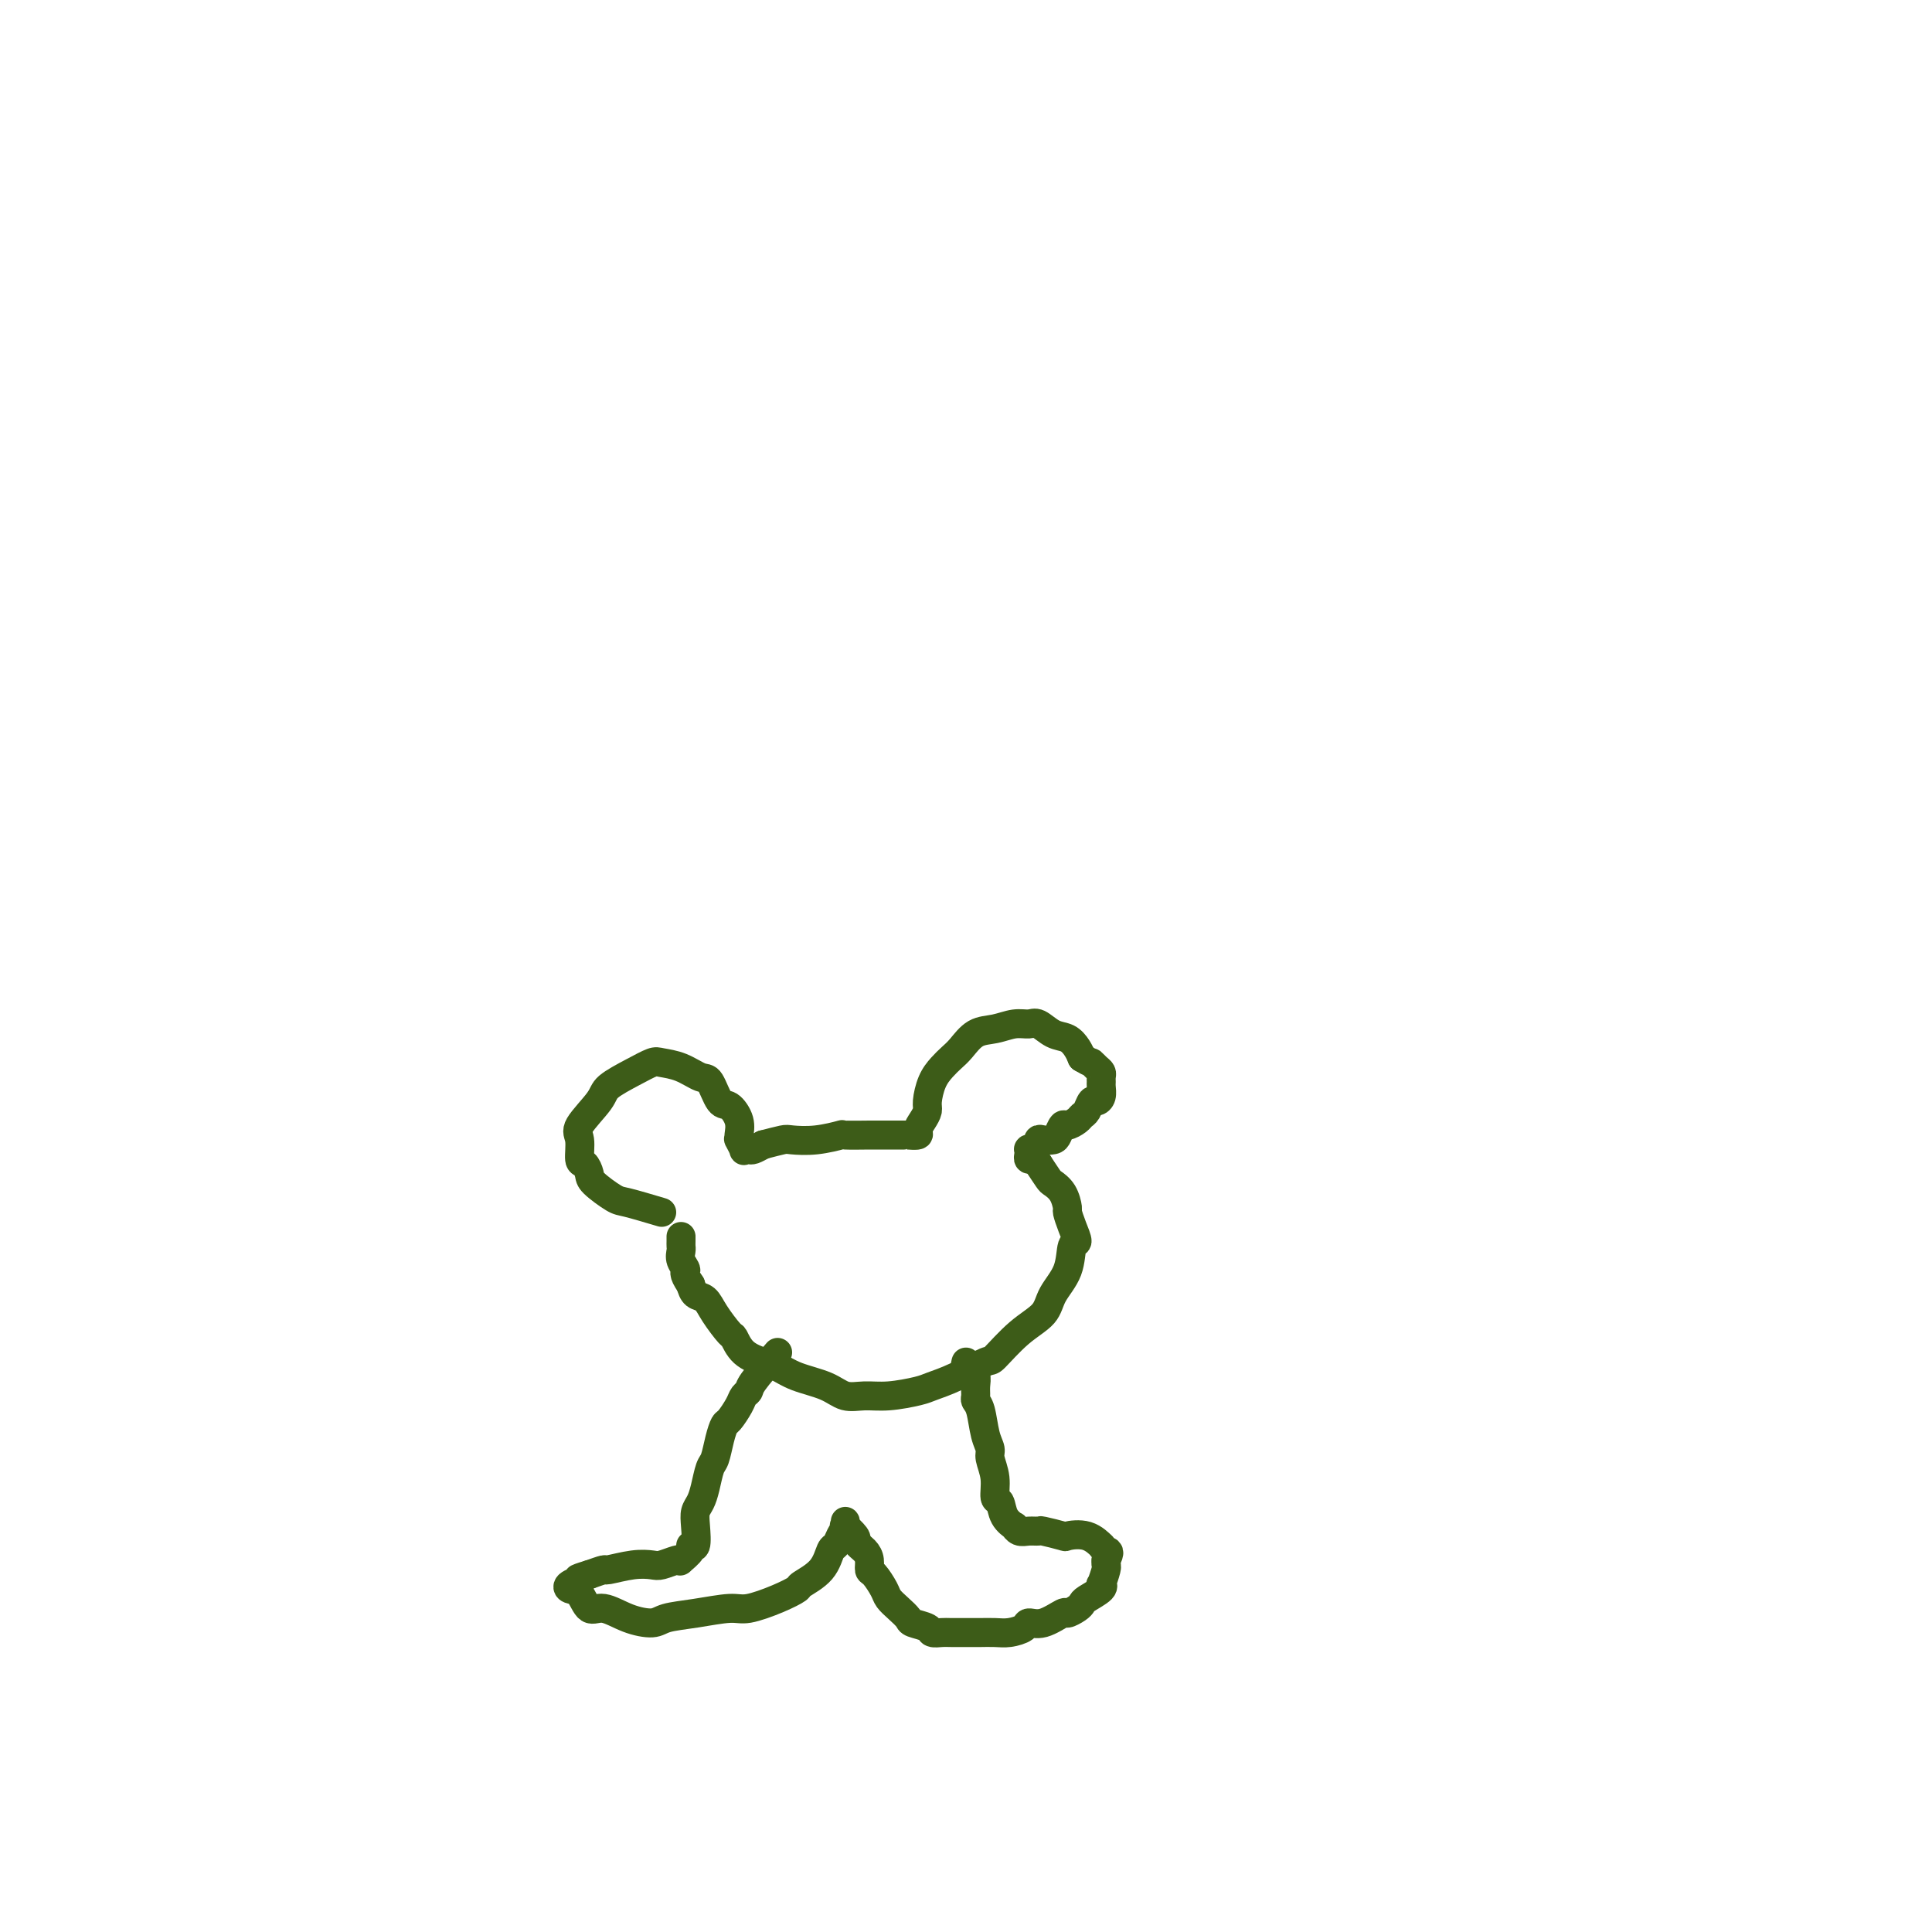 <svg viewBox='0 0 400 400' version='1.1' xmlns='http://www.w3.org/2000/svg' xmlns:xlink='http://www.w3.org/1999/xlink'><g fill='none' stroke='#3D5C18' stroke-width='6' stroke-linecap='round' stroke-linejoin='round'><path d='M137,251c-2.734,-0.811 -5.467,-1.622 -7,-2c-1.533,-0.378 -1.865,-0.322 -3,-1c-1.135,-0.678 -3.074,-2.090 -4,-3c-0.926,-0.910 -0.840,-1.319 -1,-2c-0.160,-0.681 -0.564,-1.635 -1,-2c-0.436,-0.365 -0.902,-0.141 -1,-1c-0.098,-0.859 0.171,-2.800 0,-4c-0.171,-1.200 -0.782,-1.660 0,-3c0.782,-1.340 2.956,-3.561 4,-5c1.044,-1.439 0.957,-2.097 2,-3c1.043,-0.903 3.218,-2.052 5,-3c1.782,-0.948 3.173,-1.694 4,-2c0.827,-0.306 1.089,-0.172 2,0c0.911,0.172 2.470,0.384 4,1c1.530,0.616 3.030,1.638 4,2c0.970,0.362 1.408,0.065 2,1c0.592,0.935 1.336,3.102 2,4c0.664,0.898 1.249,0.526 2,1c0.751,0.474 1.669,1.795 2,3c0.331,1.205 0.074,2.295 0,3c-0.074,0.705 0.036,1.026 0,1c-0.036,-0.026 -0.218,-0.399 0,0c0.218,0.399 0.835,1.568 1,2c0.165,0.432 -0.121,0.126 0,0c0.121,-0.126 0.648,-0.072 1,0c0.352,0.072 0.529,0.164 1,0c0.471,-0.164 1.235,-0.582 2,-1'/><path d='M158,237c1.463,-0.377 3.119,-0.819 4,-1c0.881,-0.181 0.985,-0.101 2,0c1.015,0.101 2.939,0.223 5,0c2.061,-0.223 4.258,-0.792 5,-1c0.742,-0.208 0.029,-0.056 1,0c0.971,0.056 3.626,0.015 5,0c1.374,-0.015 1.469,-0.004 2,0c0.531,0.004 1.499,0.001 2,0c0.501,-0.001 0.534,0.000 1,0c0.466,-0.000 1.364,-0.002 2,0c0.636,0.002 1.010,0.009 1,0c-0.010,-0.009 -0.405,-0.033 0,0c0.405,0.033 1.611,0.124 2,0c0.389,-0.124 -0.037,-0.462 0,-1c0.037,-0.538 0.538,-1.274 1,-2c0.462,-0.726 0.886,-1.441 1,-2c0.114,-0.559 -0.083,-0.964 0,-2c0.083,-1.036 0.447,-2.705 1,-4c0.553,-1.295 1.295,-2.216 2,-3c0.705,-0.784 1.375,-1.429 2,-2c0.625,-0.571 1.207,-1.067 2,-2c0.793,-0.933 1.797,-2.305 3,-3c1.203,-0.695 2.604,-0.715 4,-1c1.396,-0.285 2.786,-0.834 4,-1c1.214,-0.166 2.251,0.053 3,0c0.749,-0.053 1.209,-0.376 2,0c0.791,0.376 1.913,1.451 3,2c1.087,0.549 2.139,0.571 3,1c0.861,0.429 1.532,1.265 2,2c0.468,0.735 0.734,1.367 1,2'/><path d='M224,219c2.110,1.262 1.886,0.916 2,1c0.114,0.084 0.566,0.599 1,1c0.434,0.401 0.849,0.688 1,1c0.151,0.312 0.037,0.648 0,1c-0.037,0.352 0.001,0.719 0,1c-0.001,0.281 -0.042,0.474 0,1c0.042,0.526 0.166,1.384 0,2c-0.166,0.616 -0.621,0.991 -1,1c-0.379,0.009 -0.683,-0.347 -1,0c-0.317,0.347 -0.648,1.398 -1,2c-0.352,0.602 -0.724,0.756 -1,1c-0.276,0.244 -0.454,0.577 -1,1c-0.546,0.423 -1.459,0.937 -2,1c-0.541,0.063 -0.709,-0.324 -1,0c-0.291,0.324 -0.705,1.359 -1,2c-0.295,0.641 -0.471,0.889 -1,1c-0.529,0.111 -1.413,0.086 -2,0c-0.587,-0.086 -0.879,-0.233 -1,0c-0.121,0.233 -0.071,0.846 0,1c0.071,0.154 0.163,-0.152 0,0c-0.163,0.152 -0.580,0.763 -1,1c-0.420,0.237 -0.842,0.101 -1,0c-0.158,-0.101 -0.054,-0.168 0,0c0.054,0.168 0.056,0.571 0,1c-0.056,0.429 -0.169,0.885 0,1c0.169,0.115 0.620,-0.110 1,0c0.380,0.110 0.690,0.555 1,1'/><path d='M215,241c0.730,1.103 1.554,2.360 2,3c0.446,0.640 0.514,0.663 1,1c0.486,0.337 1.389,0.988 2,2c0.611,1.012 0.931,2.387 1,3c0.069,0.613 -0.112,0.466 0,1c0.112,0.534 0.517,1.748 1,3c0.483,1.252 1.043,2.540 1,3c-0.043,0.460 -0.691,0.091 -1,1c-0.309,0.909 -0.279,3.095 -1,5c-0.721,1.905 -2.192,3.527 -3,5c-0.808,1.473 -0.952,2.796 -2,4c-1.048,1.204 -2.998,2.287 -5,4c-2.002,1.713 -4.056,4.055 -5,5c-0.944,0.945 -0.779,0.492 -2,1c-1.221,0.508 -3.827,1.978 -6,3c-2.173,1.022 -3.911,1.596 -5,2c-1.089,0.404 -1.527,0.638 -3,1c-1.473,0.362 -3.979,0.851 -6,1c-2.021,0.149 -3.556,-0.044 -5,0c-1.444,0.044 -2.797,0.325 -4,0c-1.203,-0.325 -2.255,-1.254 -4,-2c-1.745,-0.746 -4.184,-1.307 -6,-2c-1.816,-0.693 -3.010,-1.517 -4,-2c-0.990,-0.483 -1.778,-0.625 -3,-1c-1.222,-0.375 -2.879,-0.983 -4,-2c-1.121,-1.017 -1.704,-2.443 -2,-3c-0.296,-0.557 -0.303,-0.246 -1,-1c-0.697,-0.754 -2.084,-2.573 -3,-4c-0.916,-1.427 -1.362,-2.461 -2,-3c-0.638,-0.539 -1.468,-0.583 -2,-1c-0.532,-0.417 -0.766,-1.209 -1,-2'/><path d='M143,266c-1.868,-2.753 -1.036,-2.635 -1,-3c0.036,-0.365 -0.722,-1.212 -1,-2c-0.278,-0.788 -0.074,-1.518 0,-2c0.074,-0.482 0.020,-0.717 0,-1c-0.020,-0.283 -0.005,-0.615 0,-1c0.005,-0.385 0.002,-0.824 0,-1c-0.002,-0.176 -0.001,-0.088 0,0'/><path d='M161,280c-2.026,2.330 -4.052,4.660 -5,6c-0.948,1.340 -0.817,1.692 -1,2c-0.183,0.308 -0.679,0.574 -1,1c-0.321,0.426 -0.467,1.014 -1,2c-0.533,0.986 -1.452,2.370 -2,3c-0.548,0.630 -0.724,0.507 -1,1c-0.276,0.493 -0.651,1.602 -1,3c-0.349,1.398 -0.672,3.084 -1,4c-0.328,0.916 -0.663,1.062 -1,2c-0.337,0.938 -0.678,2.669 -1,4c-0.322,1.331 -0.627,2.261 -1,3c-0.373,0.739 -0.816,1.286 -1,2c-0.184,0.714 -0.109,1.596 0,3c0.109,1.404 0.254,3.329 0,4c-0.254,0.671 -0.906,0.088 -1,0c-0.094,-0.088 0.371,0.320 0,1c-0.371,0.680 -1.579,1.633 -2,2c-0.421,0.367 -0.056,0.150 0,0c0.056,-0.150 -0.196,-0.232 -1,0c-0.804,0.232 -2.161,0.780 -3,1c-0.839,0.220 -1.161,0.114 -2,0c-0.839,-0.114 -2.194,-0.237 -4,0c-1.806,0.237 -4.063,0.833 -5,1c-0.937,0.167 -0.553,-0.095 -1,0c-0.447,0.095 -1.723,0.548 -3,1'/><path d='M122,326c-3.742,1.110 -2.097,0.883 -2,1c0.097,0.117 -1.354,0.576 -2,1c-0.646,0.424 -0.488,0.814 0,1c0.488,0.186 1.307,0.170 2,1c0.693,0.830 1.261,2.507 2,3c0.739,0.493 1.650,-0.196 3,0c1.350,0.196 3.138,1.278 5,2c1.862,0.722 3.798,1.085 5,1c1.202,-0.085 1.672,-0.617 3,-1c1.328,-0.383 3.516,-0.617 6,-1c2.484,-0.383 5.265,-0.913 7,-1c1.735,-0.087 2.426,0.271 4,0c1.574,-0.271 4.032,-1.169 6,-2c1.968,-0.831 3.444,-1.594 4,-2c0.556,-0.406 0.190,-0.454 1,-1c0.810,-0.546 2.795,-1.588 4,-3c1.205,-1.412 1.629,-3.192 2,-4c0.371,-0.808 0.688,-0.643 1,-1c0.312,-0.357 0.617,-1.236 1,-2c0.383,-0.764 0.842,-1.413 1,-2c0.158,-0.587 0.015,-1.110 0,-1c-0.015,0.110 0.099,0.854 0,1c-0.099,0.146 -0.411,-0.307 0,0c0.411,0.307 1.546,1.373 2,2c0.454,0.627 0.227,0.813 0,1'/><path d='M177,319c0.699,0.982 1.448,1.436 2,2c0.552,0.564 0.907,1.239 1,2c0.093,0.761 -0.074,1.607 0,2c0.074,0.393 0.391,0.333 1,1c0.609,0.667 1.509,2.063 2,3c0.491,0.937 0.573,1.417 1,2c0.427,0.583 1.199,1.270 2,2c0.801,0.730 1.633,1.502 2,2c0.367,0.498 0.270,0.722 1,1c0.730,0.278 2.286,0.610 3,1c0.714,0.390 0.585,0.836 1,1c0.415,0.164 1.374,0.044 2,0c0.626,-0.044 0.918,-0.011 2,0c1.082,0.011 2.952,0.000 4,0c1.048,-0.000 1.274,0.010 2,0c0.726,-0.010 1.953,-0.039 3,0c1.047,0.039 1.913,0.146 3,0c1.087,-0.146 2.395,-0.546 3,-1c0.605,-0.454 0.509,-0.962 1,-1c0.491,-0.038 1.571,0.393 3,0c1.429,-0.393 3.207,-1.610 4,-2c0.793,-0.390 0.602,0.047 1,0c0.398,-0.047 1.385,-0.577 2,-1c0.615,-0.423 0.857,-0.737 1,-1c0.143,-0.263 0.186,-0.473 1,-1c0.814,-0.527 2.400,-1.370 3,-2c0.600,-0.630 0.213,-1.047 0,-1c-0.213,0.047 -0.253,0.559 0,0c0.253,-0.559 0.799,-2.189 1,-3c0.201,-0.811 0.057,-0.803 0,-1c-0.057,-0.197 -0.029,-0.598 0,-1'/><path d='M229,323c0.997,-1.931 0.490,-1.757 0,-2c-0.490,-0.243 -0.965,-0.901 -1,-1c-0.035,-0.099 0.368,0.362 0,0c-0.368,-0.362 -1.509,-1.547 -3,-2c-1.491,-0.453 -3.334,-0.174 -4,0c-0.666,0.174 -0.157,0.244 -1,0c-0.843,-0.244 -3.039,-0.802 -4,-1c-0.961,-0.198 -0.686,-0.038 -1,0c-0.314,0.038 -1.215,-0.047 -2,0c-0.785,0.047 -1.453,0.226 -2,0c-0.547,-0.226 -0.974,-0.856 -1,-1c-0.026,-0.144 0.348,0.199 0,0c-0.348,-0.199 -1.418,-0.939 -2,-2c-0.582,-1.061 -0.677,-2.444 -1,-3c-0.323,-0.556 -0.874,-0.285 -1,-1c-0.126,-0.715 0.174,-2.415 0,-4c-0.174,-1.585 -0.821,-3.055 -1,-4c-0.179,-0.945 0.110,-1.366 0,-2c-0.110,-0.634 -0.618,-1.482 -1,-3c-0.382,-1.518 -0.637,-3.707 -1,-5c-0.363,-1.293 -0.833,-1.691 -1,-2c-0.167,-0.309 -0.030,-0.531 0,-1c0.030,-0.469 -0.048,-1.186 0,-2c0.048,-0.814 0.223,-1.724 0,-2c-0.223,-0.276 -0.844,0.084 -1,0c-0.156,-0.084 0.154,-0.610 0,-1c-0.154,-0.390 -0.772,-0.643 -1,-1c-0.228,-0.357 -0.065,-0.816 0,-1c0.065,-0.184 0.033,-0.092 0,0'/></g>
</svg>